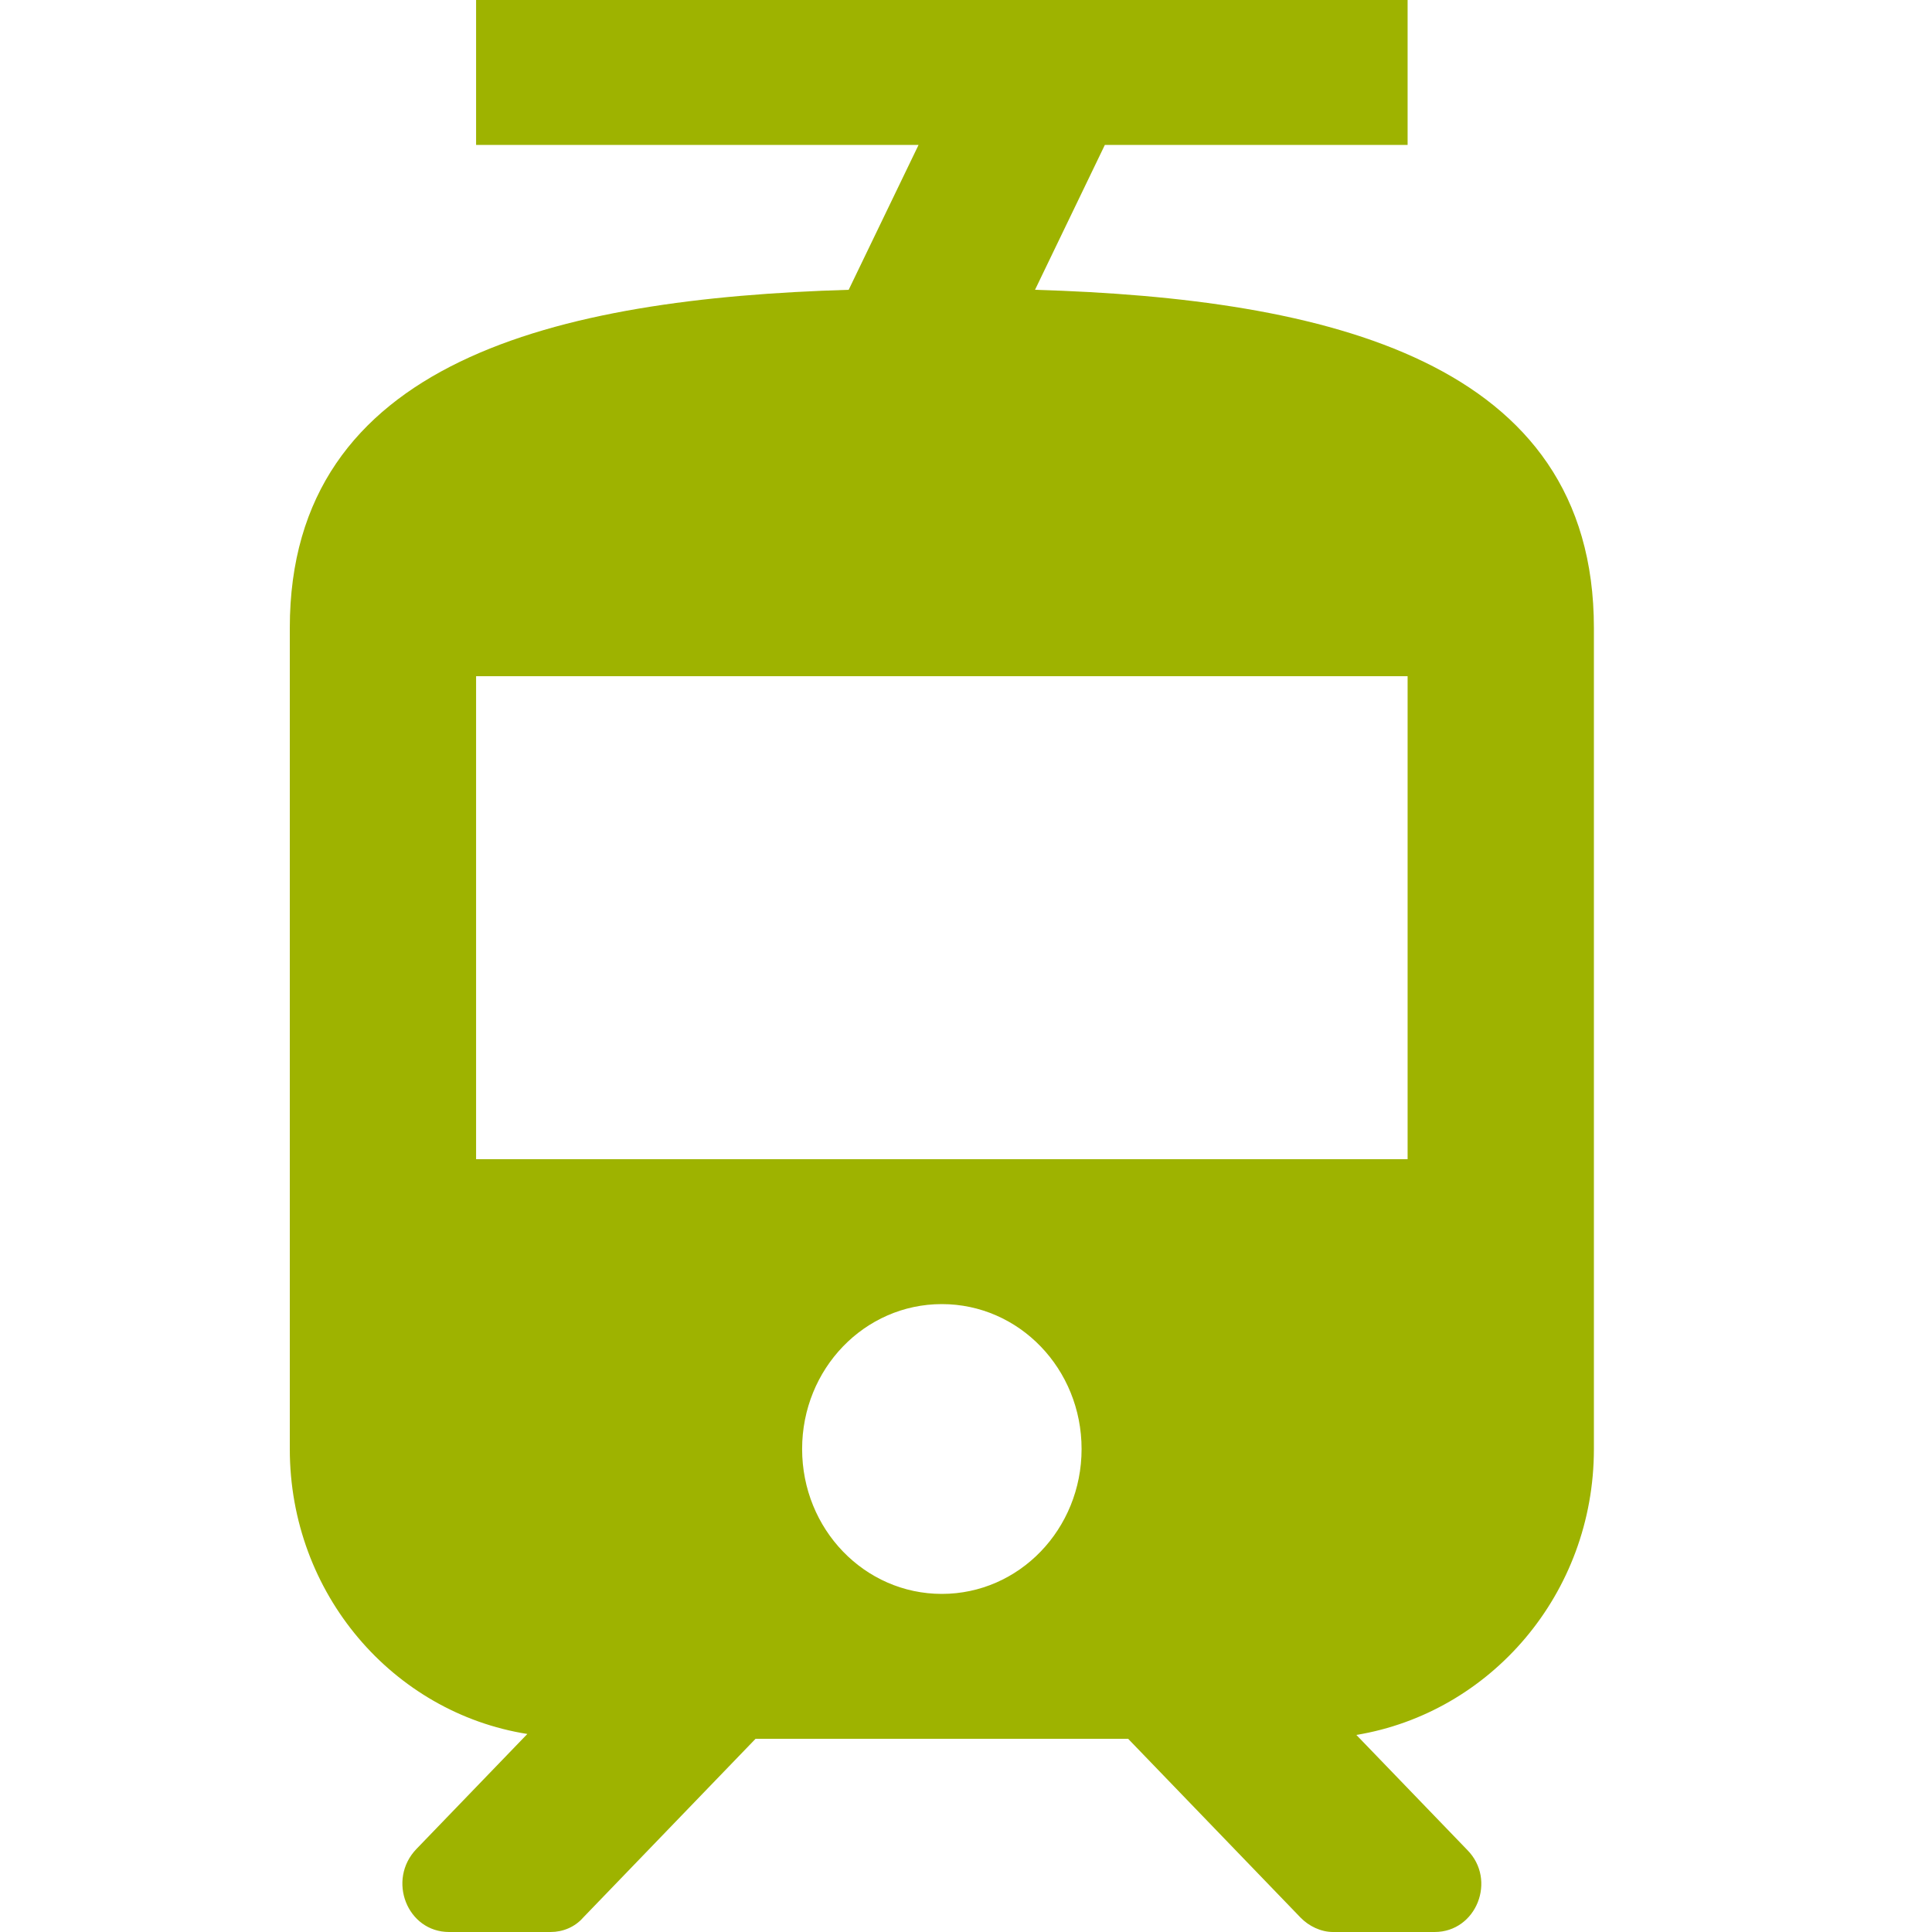 <svg width="40" height="40" viewBox="0 0 40 40" fill="none" xmlns="http://www.w3.org/2000/svg">
<path d="M21.429 6L22.875 3H29.143V0H9.857V3H19.018L17.571 6C11.535 6.18 6 7.46 6 13V30C6 33 8.141 35.46 10.918 35.9L8.623 38.28C8.006 38.92 8.43 40 9.298 40H11.4C11.651 40 11.901 39.9 12.075 39.7L15.643 36H23.357L26.925 39.7C27.099 39.88 27.349 40 27.6 40H29.702C30.57 40 30.994 38.92 30.377 38.3L28.082 35.92C30.859 35.46 33 33 33 30V13C33 7.46 27.465 6.18 21.429 6ZM19.5 33C17.899 33 16.607 31.66 16.607 30C16.607 28.34 17.899 27 19.5 27C21.101 27 22.393 28.34 22.393 30C22.393 31.66 21.101 33 19.5 33ZM29.143 24H9.857V14H29.143V24Z" fill="#9EB300"/>
</svg>
